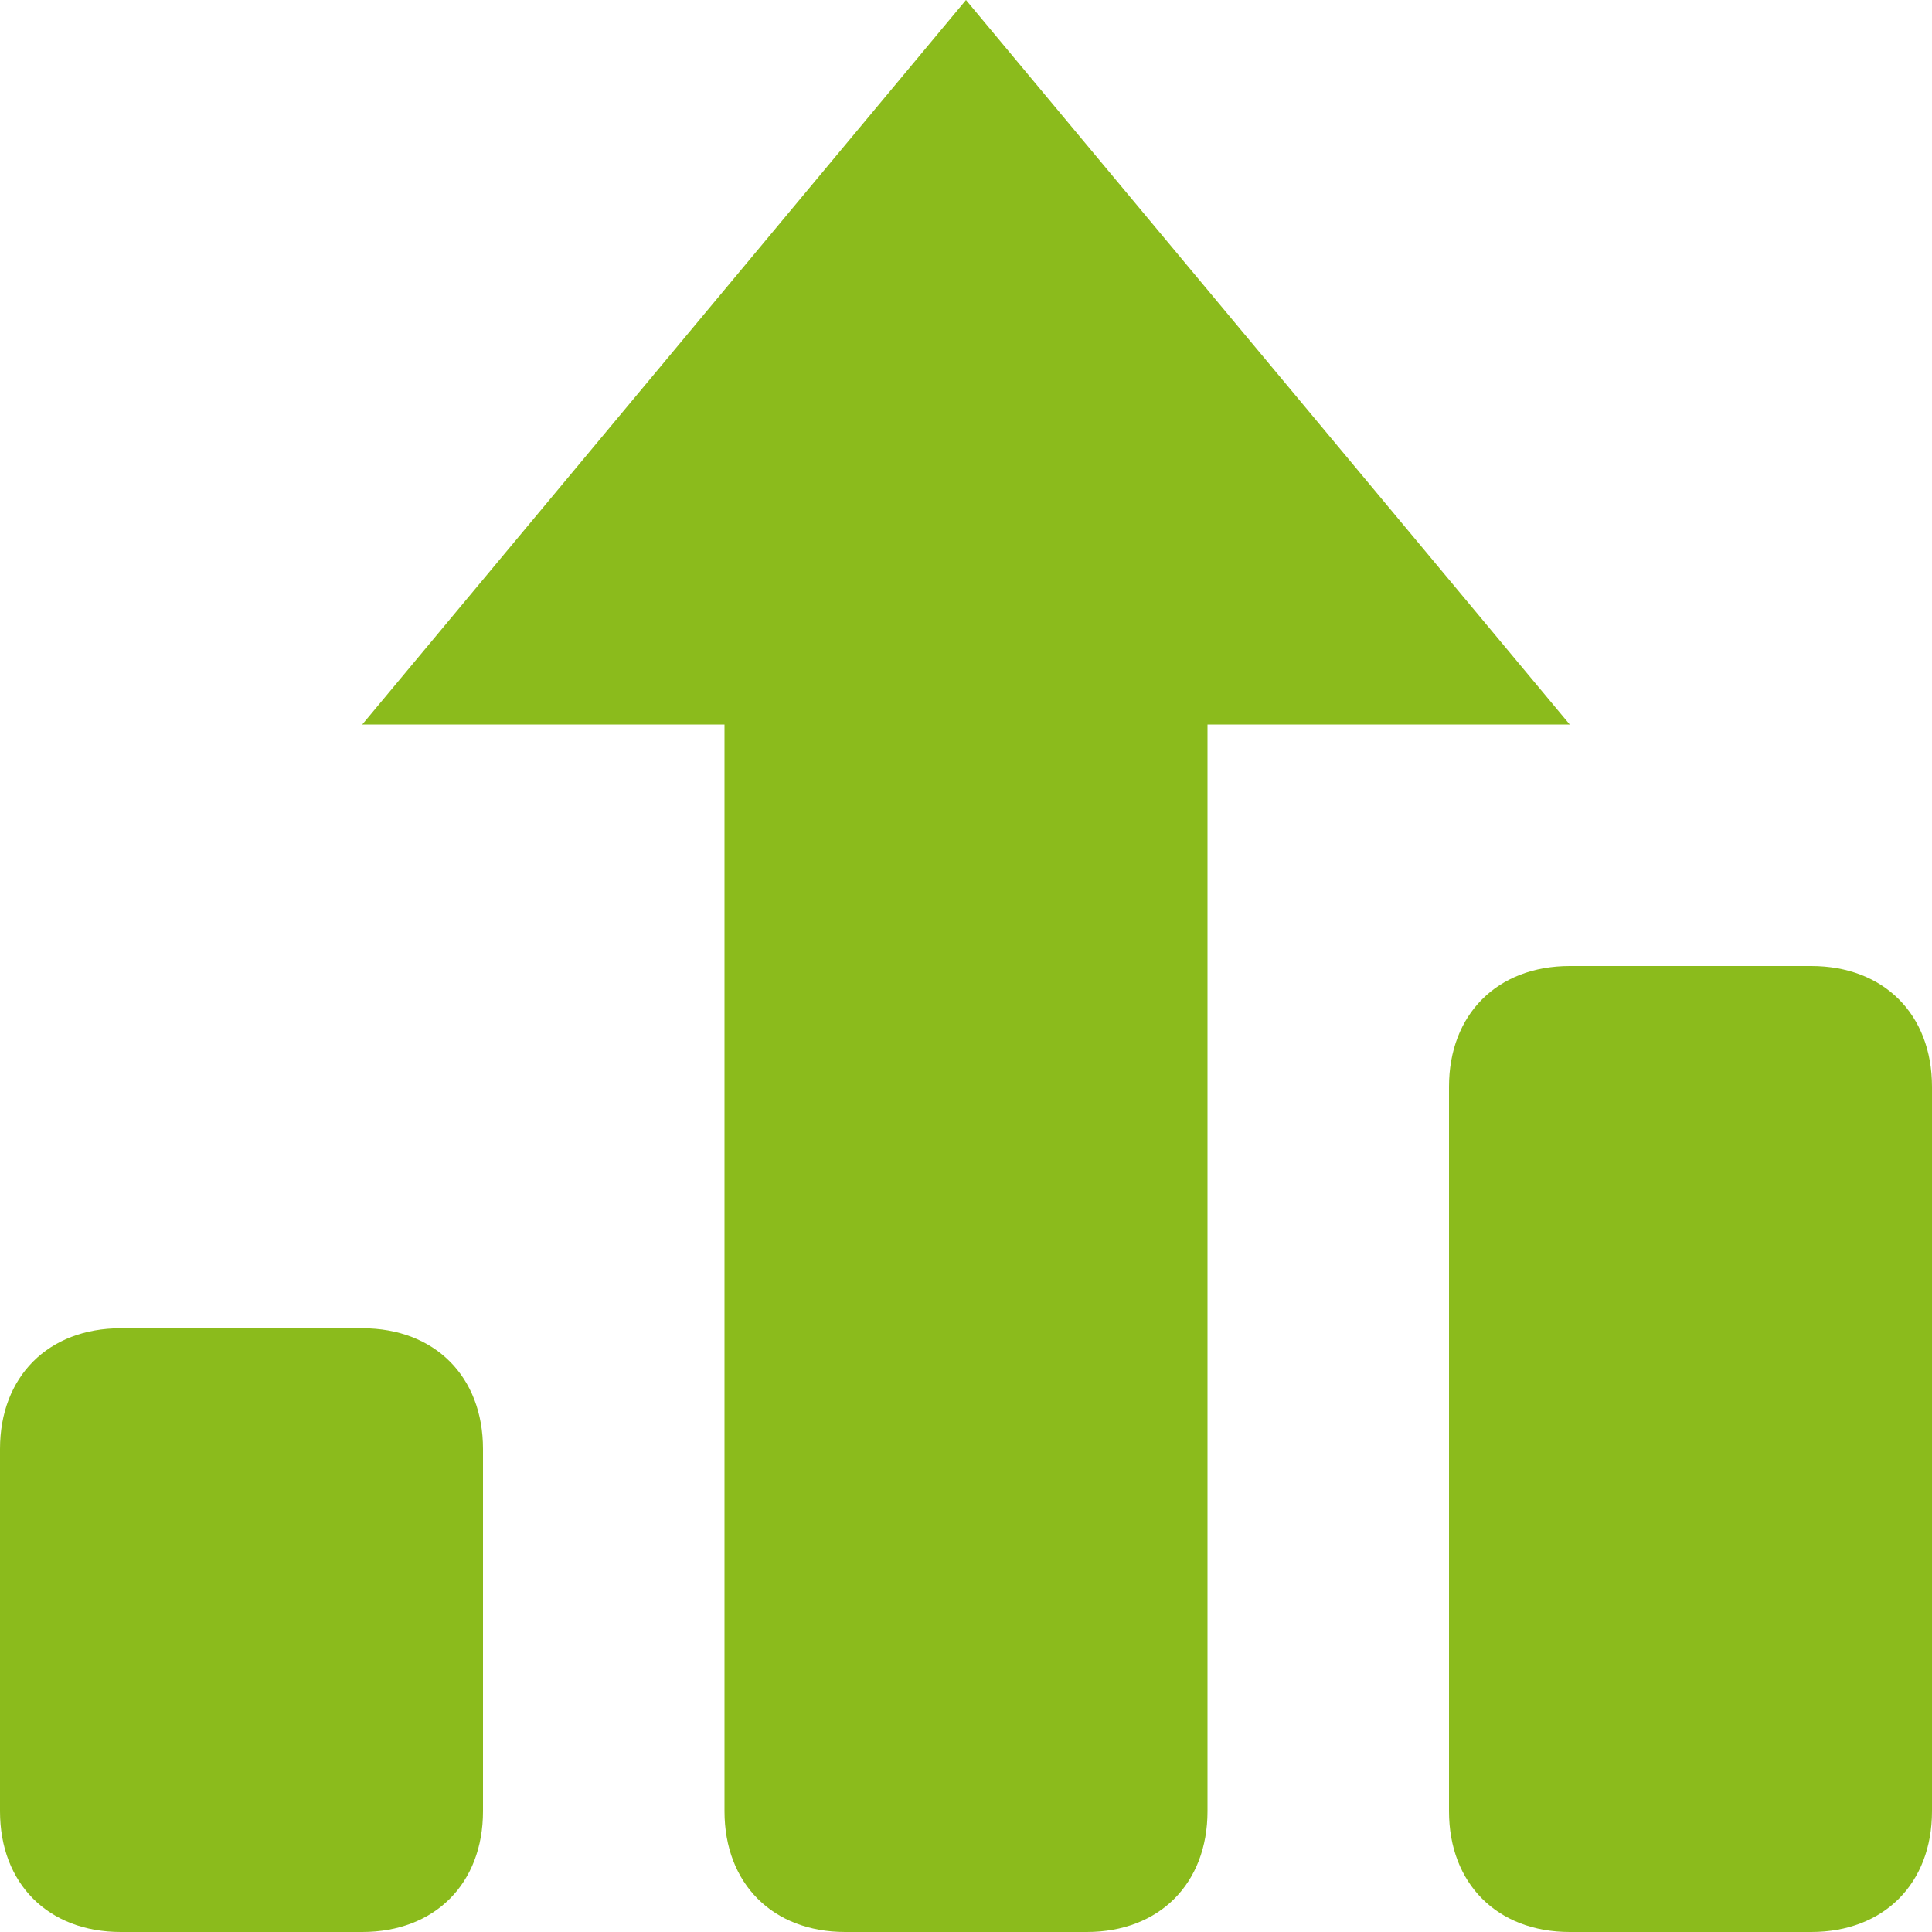 <?xml version="1.0" encoding="UTF-8"?> <svg xmlns="http://www.w3.org/2000/svg" width="16" height="16" viewBox="0 0 16 16"><g fill="#8BBB1C" fill-rule="nonzero"><path d="M8 0L3 6h3v9c0 .6.4 1 1 1h2c.6 0 1-.4 1-1V6h3L8 0zM3 11H1c-.6 0-1 .4-1 1v3c0 .6.4 1 1 1h2c.6 0 1-.4 1-1v-3c0-.6-.4-1-1-1z"></path><path d="M15 8h-2c-.6 0-1 .4-1 1v6c0 .6.4 1 1 1h2c.6 0 1-.4 1-1V9c0-.6-.4-1-1-1z"></path></g></svg> 